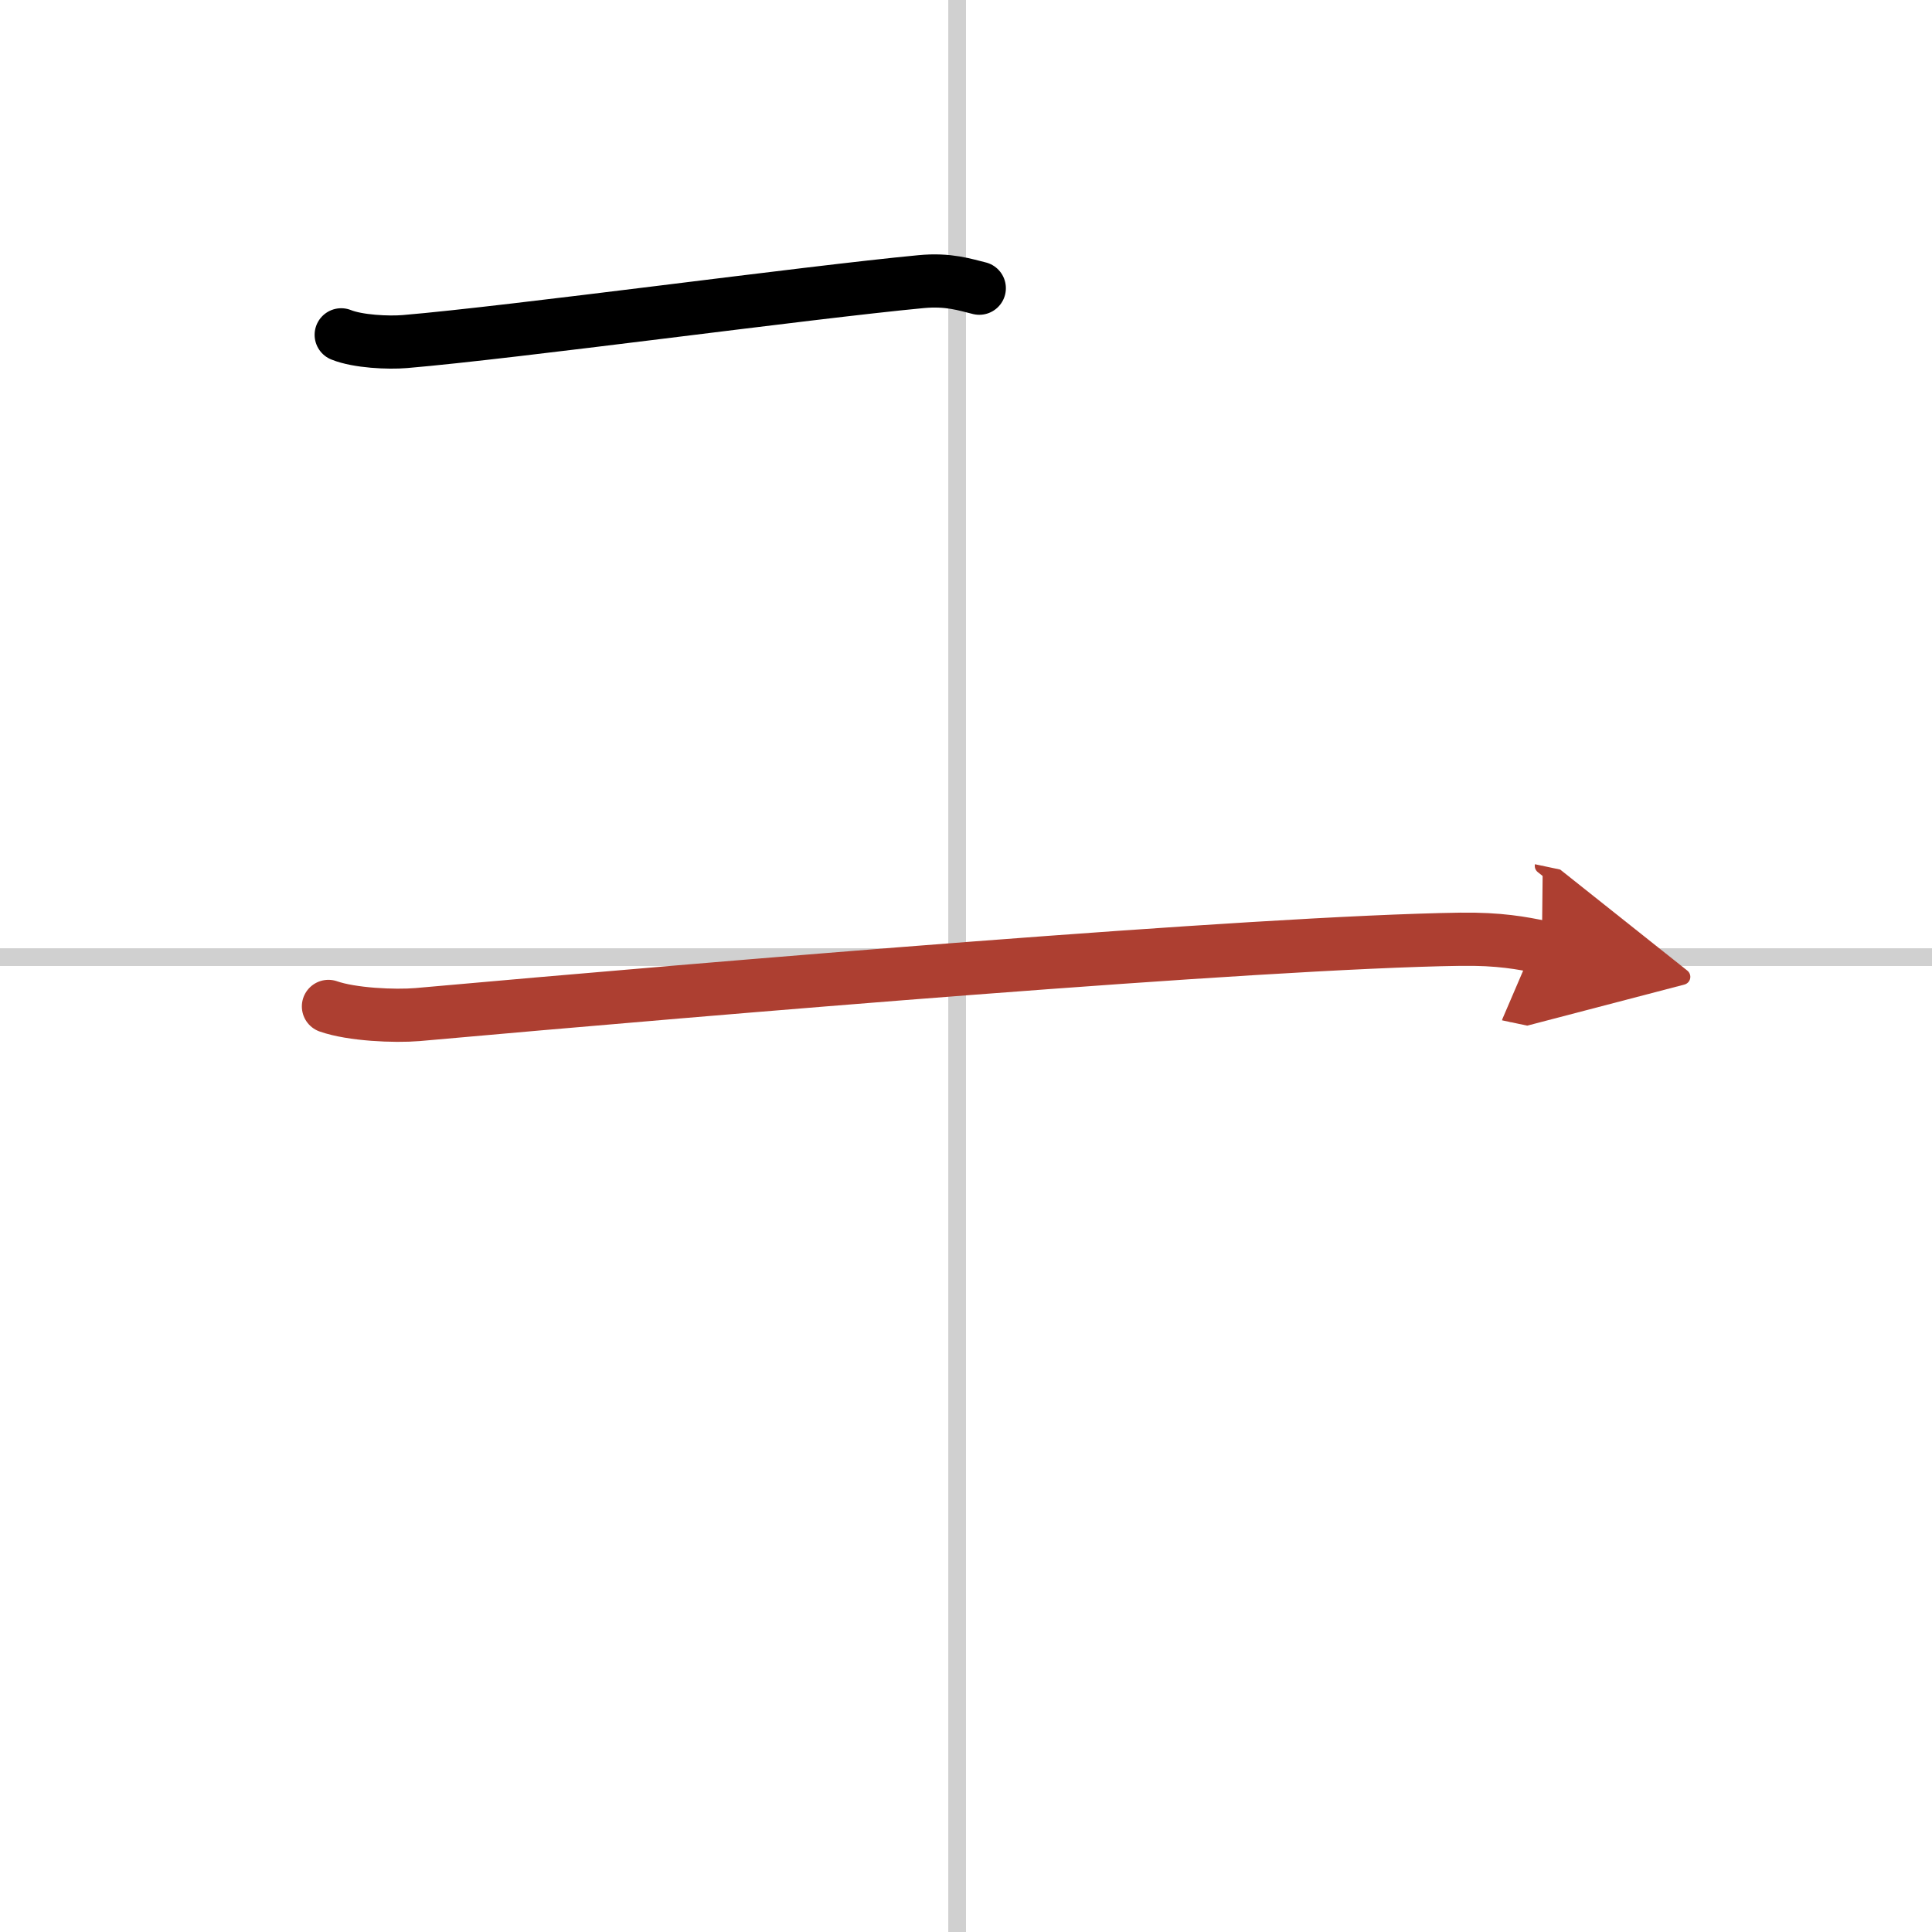 <svg width="400" height="400" viewBox="0 0 109 109" xmlns="http://www.w3.org/2000/svg"><defs><marker id="a" markerWidth="4" orient="auto" refX="1" refY="5" viewBox="0 0 10 10"><polyline points="0 0 10 5 0 10 1 5" fill="#ad3f31" stroke="#ad3f31"/></marker></defs><g fill="none" stroke="#000" stroke-linecap="round" stroke-linejoin="round" stroke-width="3"><rect width="100%" height="100%" fill="#fff" stroke="#fff"/><line x1="54" x2="54" y2="109" stroke="#d0d0d0" stroke-width="1"/><line x2="109" y1="54" y2="54" stroke="#d0d0d0" stroke-width="1"/><path d="M19.25,18.89c0.94,0.38,2.66,0.46,3.6,0.38C29,18.75,45.5,16.5,51.96,15.89c1.56-0.15,2.5,0.18,3.29,0.37"/><path d="m18.53 56.78c1.31 0.46 3.72 0.57 5.03 0.46 16.67-1.49 47.34-4.08 58.84-4.25 2.18-0.03 3.5 0.22 4.59 0.45" marker-end="url(#a)" stroke="#ad3f31"/></g></svg>
